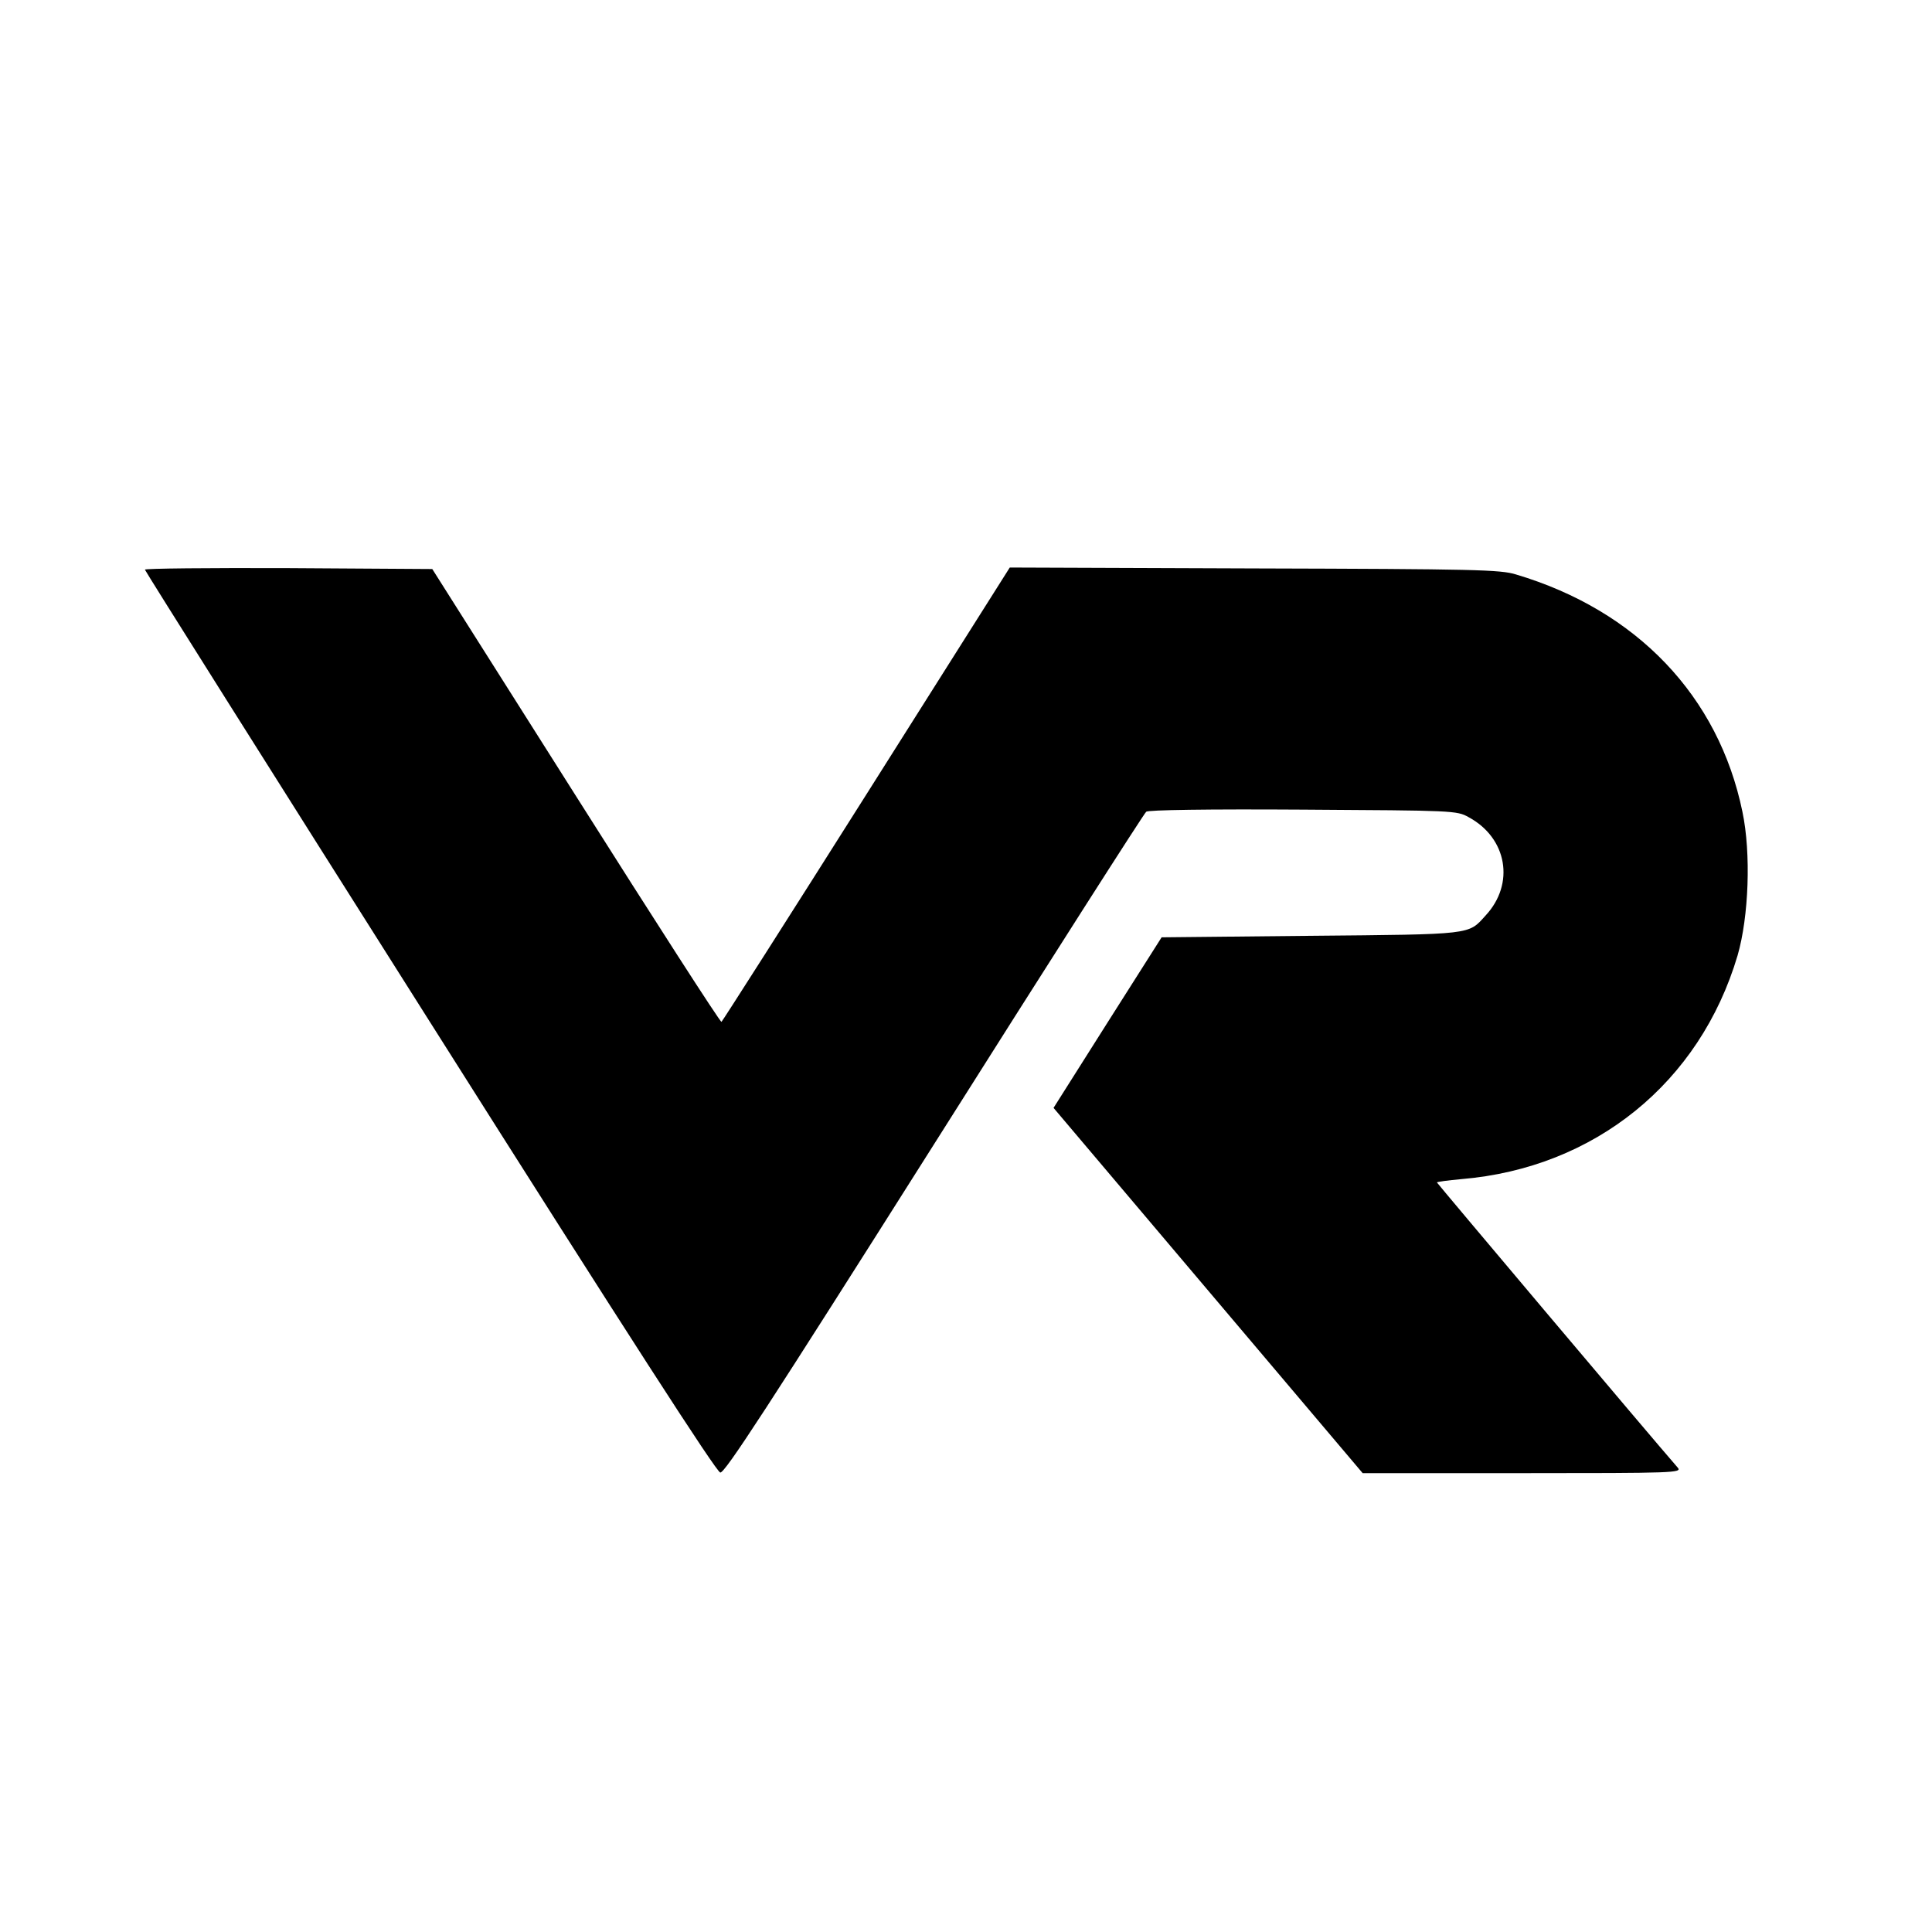 <?xml version="1.0" standalone="no"?>
<!DOCTYPE svg PUBLIC "-//W3C//DTD SVG 20010904//EN"
 "http://www.w3.org/TR/2001/REC-SVG-20010904/DTD/svg10.dtd">
<svg version="1.0" xmlns="http://www.w3.org/2000/svg"
 width="640pt" height="640pt" viewBox="0 0 640 640"
 preserveAspectRatio="xMidYMid meet">
<g transform="translate(0,640) scale(0.1,-0.1)"
fill="#000000" stroke="none">
<path d="M480 4513 c1 -5 425 -678 944 -1498 659 -1042 949 -1491 962 -1493
15 -2 153 210 709 1089 379 600 695 1095 702 1100 7 6 202 9 520 7 498 -3 509
-3 548 -25 128 -69 154 -221 56 -326 -58 -64 -39 -62 -580 -67 l-493 -5 -179
-282 -179 -283 512 -605 512 -605 529 0 c504 0 529 1 515 18 -84 96 -798 943
-798 945 0 2 36 7 81 11 441 37 790 319 915 741 37 128 45 338 16 476 -79 383
-350 667 -750 786 -51 16 -135 18 -867 20 l-810 3 -474 -750 c-261 -413 -478
-753 -481 -755 -4 -2 -220 334 -482 748 l-476 752 -476 3 c-262 1 -476 -1
-476 -5z"/>
</g>
</svg>
